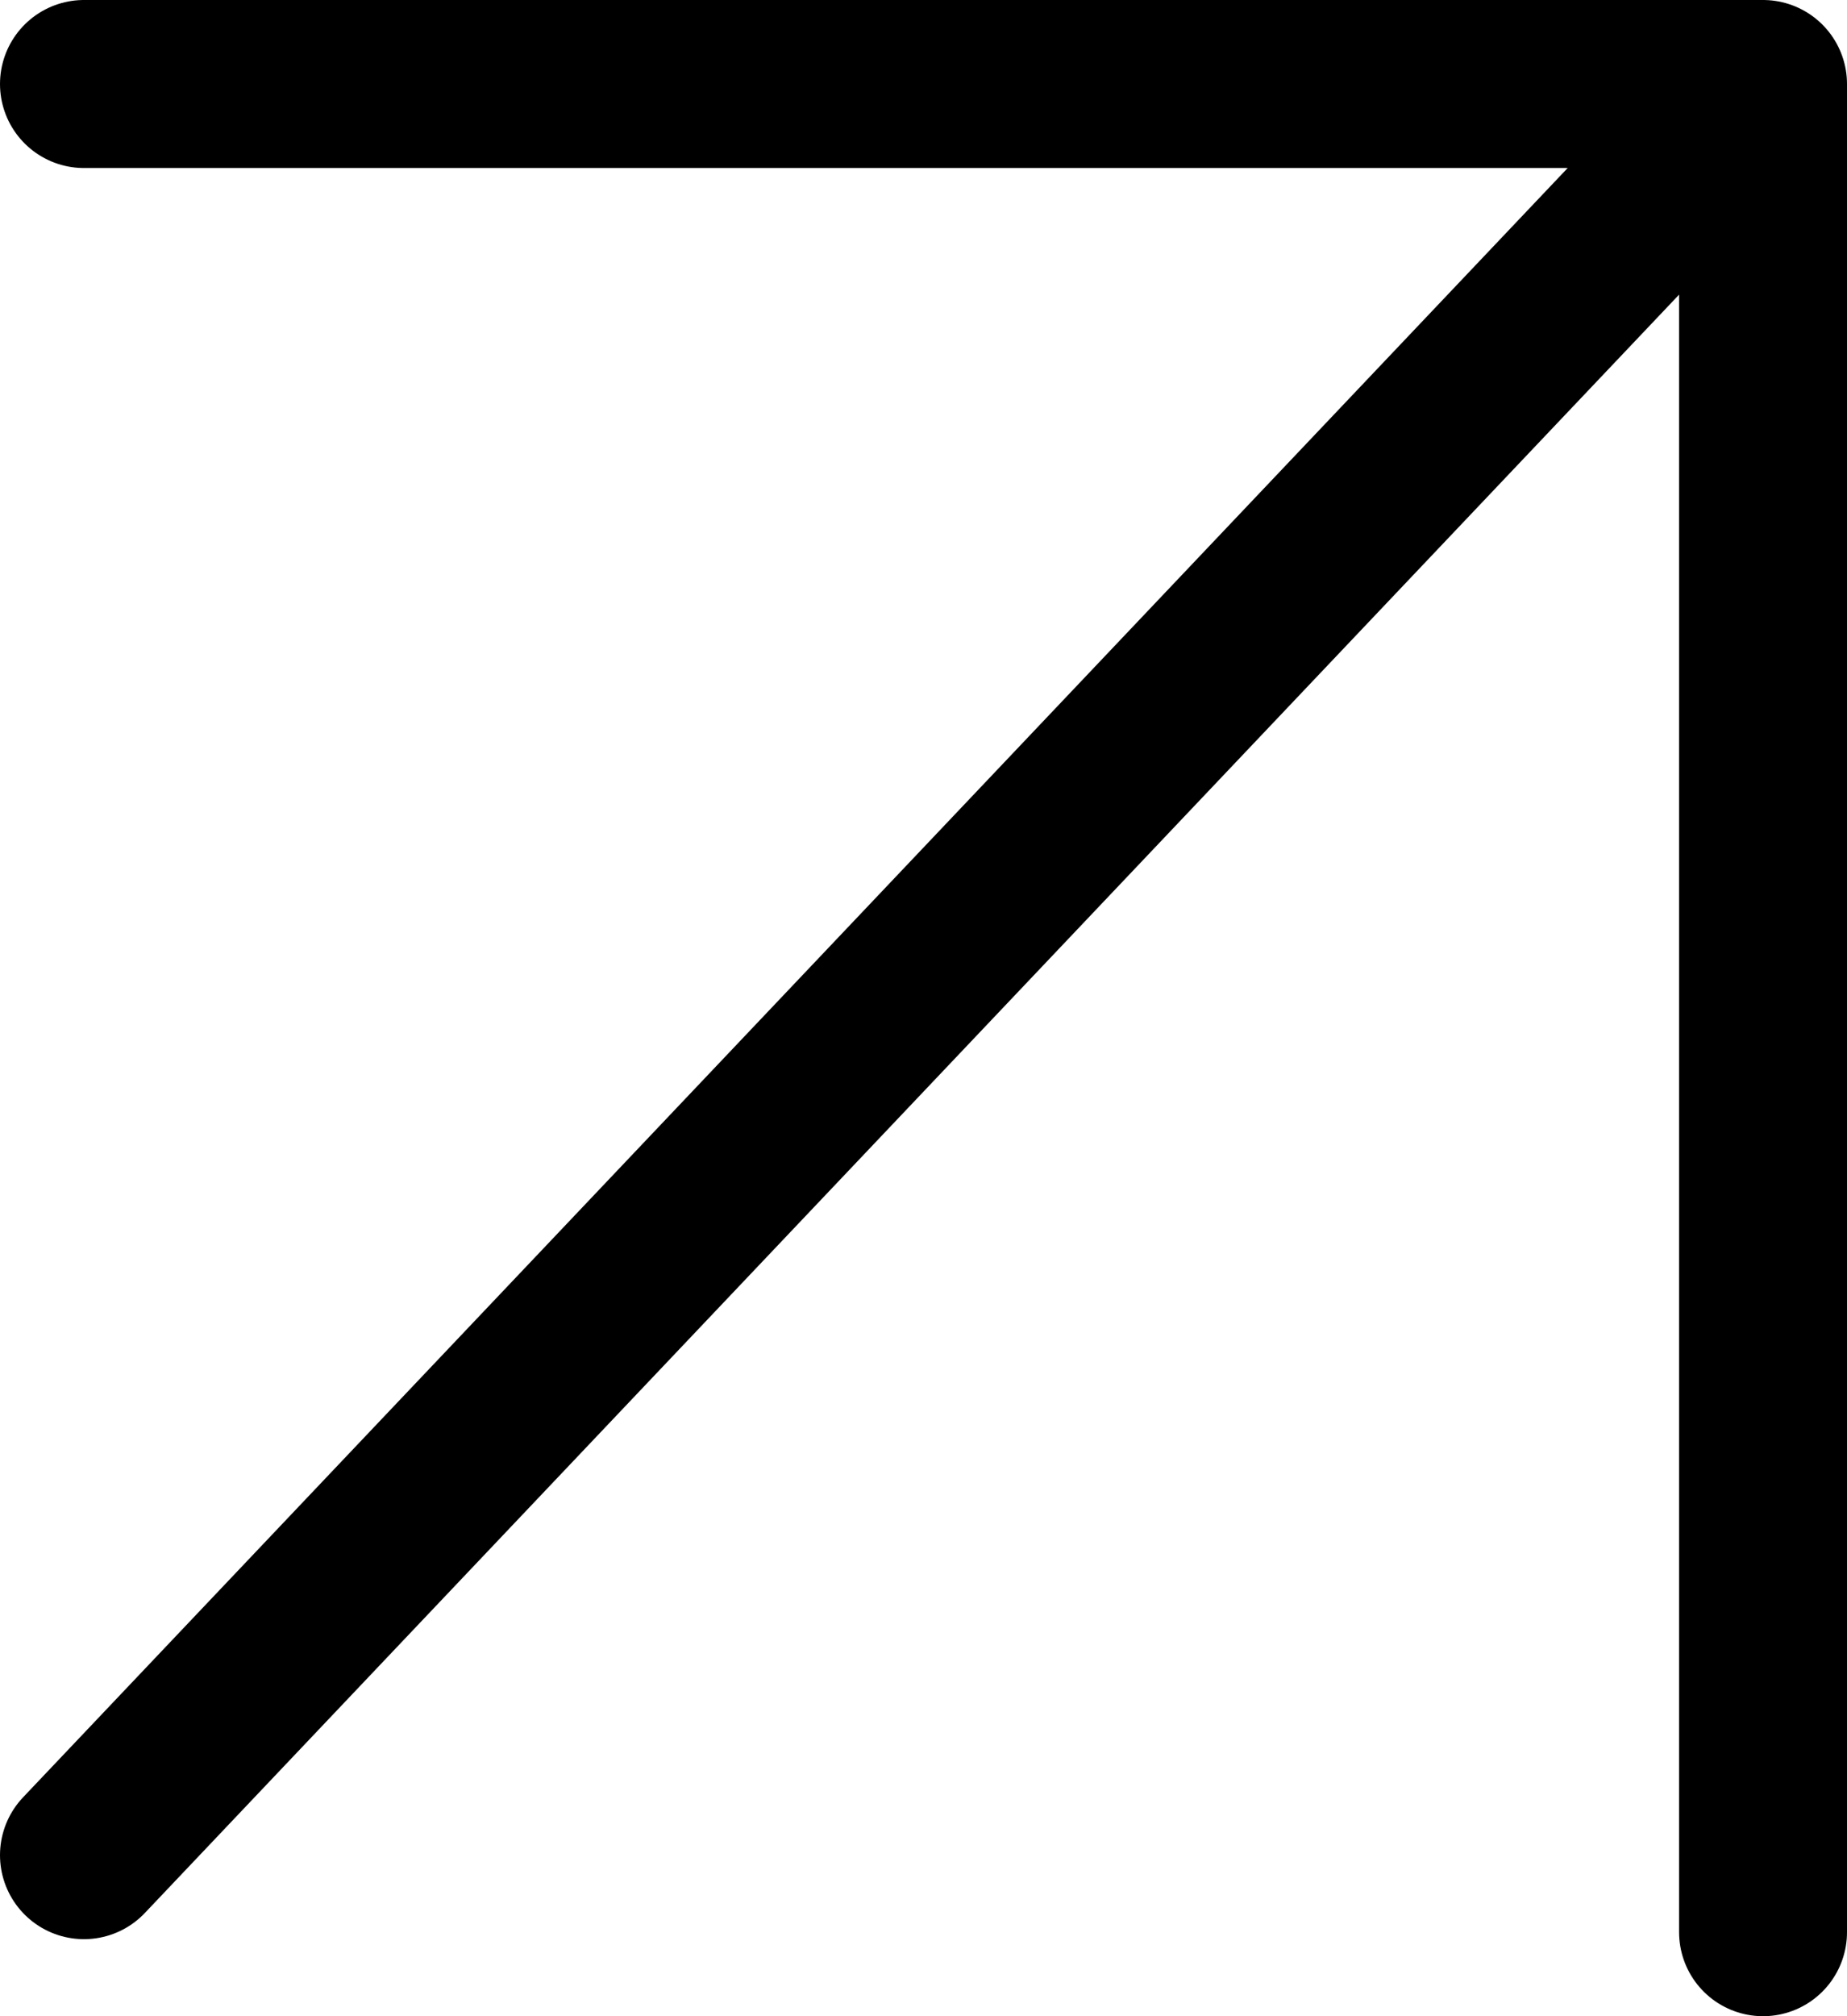 <svg xmlns="http://www.w3.org/2000/svg" width="22" height="24" viewBox="0 0 22 24" fill="none"><path d="M1 1H21M21 1L1 22.083M21 1V23" stroke="black" stroke-width="2" stroke-linecap="round" stroke-linejoin="round"></path></svg>